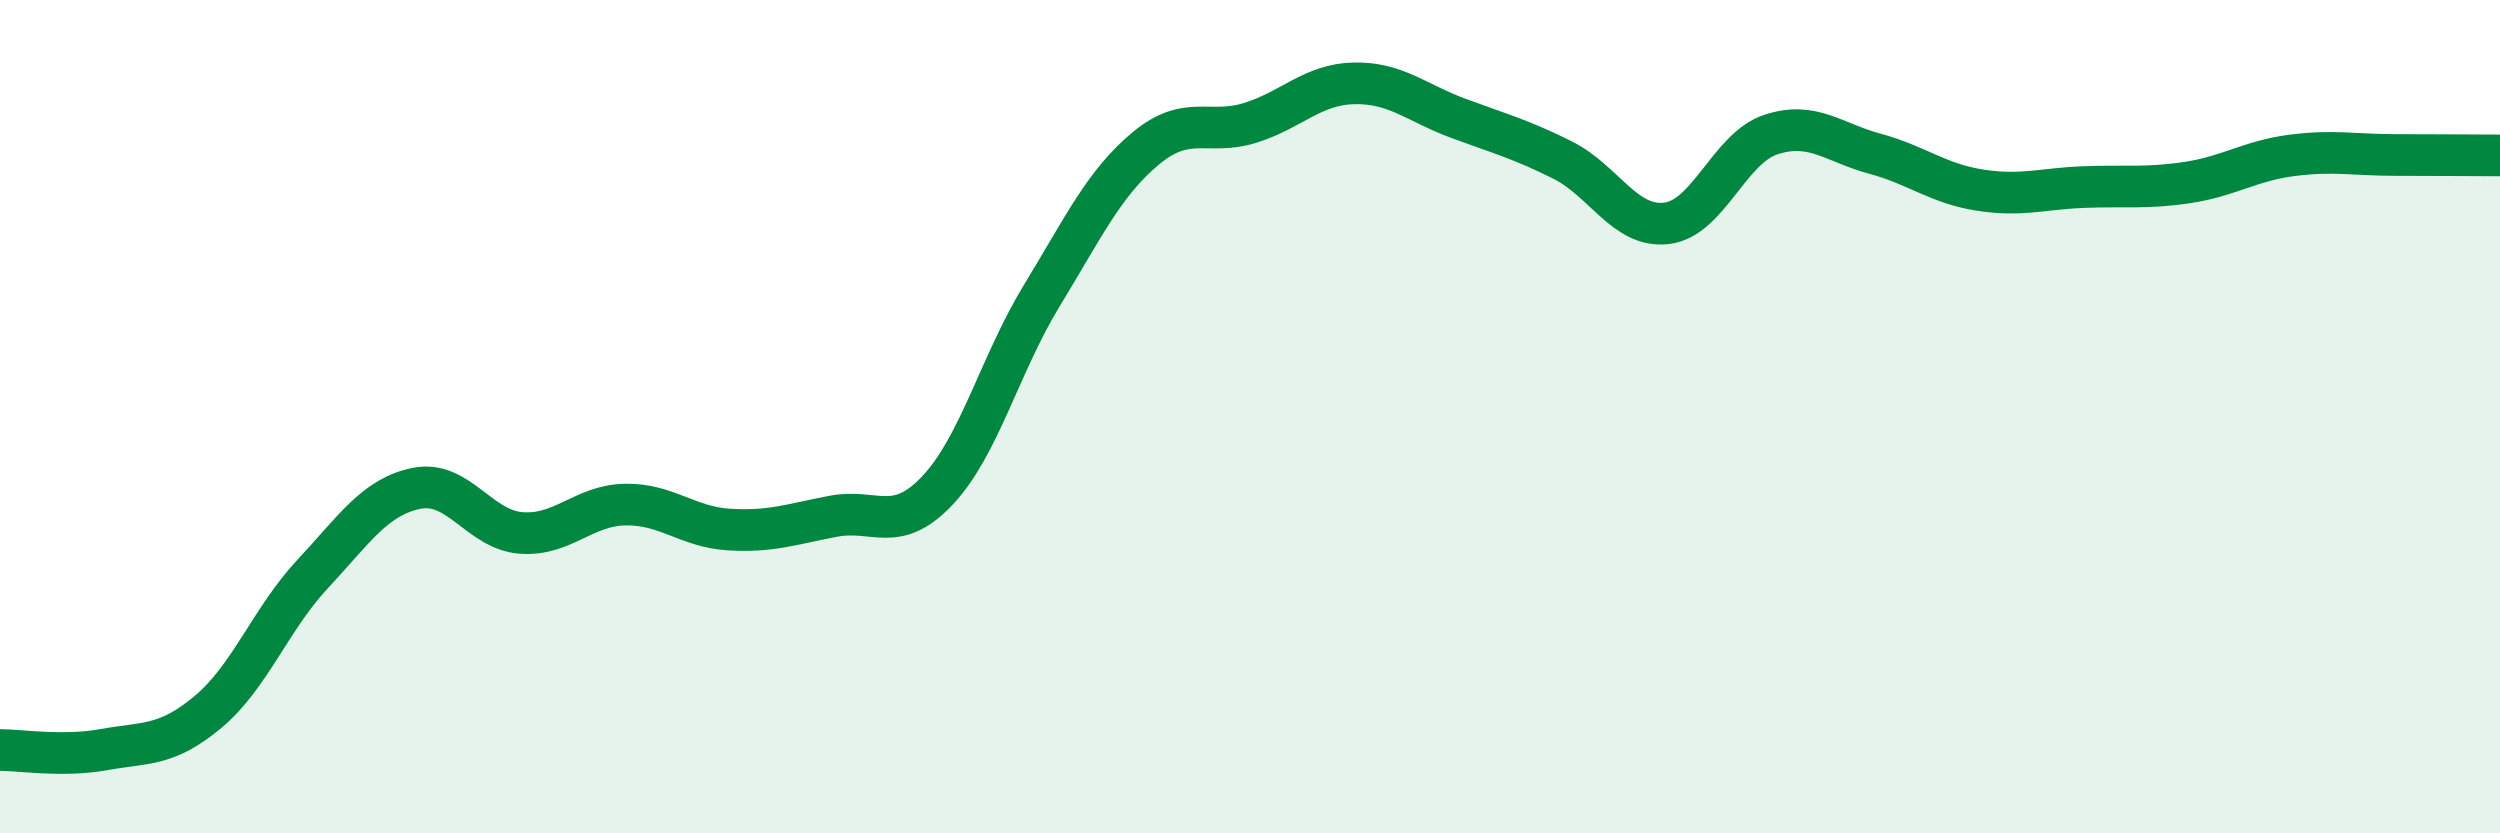 
    <svg width="60" height="20" viewBox="0 0 60 20" xmlns="http://www.w3.org/2000/svg">
      <path
        d="M 0,18 C 0.5,18 1.5,18.17 2.5,17.99 C 3.5,17.81 4,17.92 5,17.08 C 6,16.24 6.5,14.85 7.5,13.78 C 8.5,12.71 9,11.92 10,11.72 C 11,11.52 11.5,12.71 12.5,12.79 C 13.5,12.87 14,12.13 15,12.11 C 16,12.09 16.5,12.65 17.5,12.71 C 18.5,12.77 19,12.58 20,12.39 C 21,12.2 21.5,12.83 22.5,11.77 C 23.5,10.71 24,8.74 25,7.1 C 26,5.46 26.5,4.39 27.5,3.56 C 28.5,2.73 29,3.26 30,2.95 C 31,2.64 31.5,2.02 32.5,2 C 33.5,1.98 34,2.47 35,2.84 C 36,3.21 36.5,3.34 37.5,3.84 C 38.5,4.34 39,5.48 40,5.36 C 41,5.24 41.5,3.56 42.5,3.23 C 43.5,2.9 44,3.42 45,3.69 C 46,3.96 46.5,4.4 47.5,4.56 C 48.5,4.72 49,4.53 50,4.49 C 51,4.45 51.5,4.53 52.5,4.38 C 53.5,4.23 54,3.86 55,3.73 C 56,3.6 56.5,3.72 57.5,3.72 C 58.5,3.72 59.5,3.73 60,3.73L60 20L0 20Z"
        fill="#008740"
        opacity="0.1"
        stroke-linecap="round"
        stroke-linejoin="round"
      />
      <path
        d="M 0,18 C 0.5,18 1.5,18.17 2.5,17.99 C 3.5,17.81 4,17.92 5,17.08 C 6,16.24 6.5,14.85 7.5,13.78 C 8.5,12.71 9,11.92 10,11.72 C 11,11.52 11.5,12.71 12.5,12.79 C 13.5,12.87 14,12.13 15,12.11 C 16,12.09 16.5,12.65 17.5,12.71 C 18.5,12.77 19,12.58 20,12.39 C 21,12.2 21.5,12.83 22.5,11.77 C 23.5,10.71 24,8.74 25,7.1 C 26,5.46 26.5,4.39 27.5,3.56 C 28.5,2.73 29,3.26 30,2.95 C 31,2.64 31.5,2.02 32.5,2 C 33.5,1.98 34,2.47 35,2.84 C 36,3.21 36.5,3.34 37.5,3.84 C 38.5,4.34 39,5.48 40,5.36 C 41,5.24 41.5,3.56 42.5,3.23 C 43.5,2.9 44,3.42 45,3.69 C 46,3.96 46.5,4.4 47.5,4.56 C 48.5,4.72 49,4.53 50,4.49 C 51,4.45 51.5,4.53 52.5,4.38 C 53.5,4.23 54,3.86 55,3.73 C 56,3.6 56.5,3.72 57.5,3.72 C 58.5,3.72 59.5,3.73 60,3.73"
        stroke="#008740"
        stroke-width="1"
        fill="none"
        stroke-linecap="round"
        stroke-linejoin="round"
      />
    </svg>
  